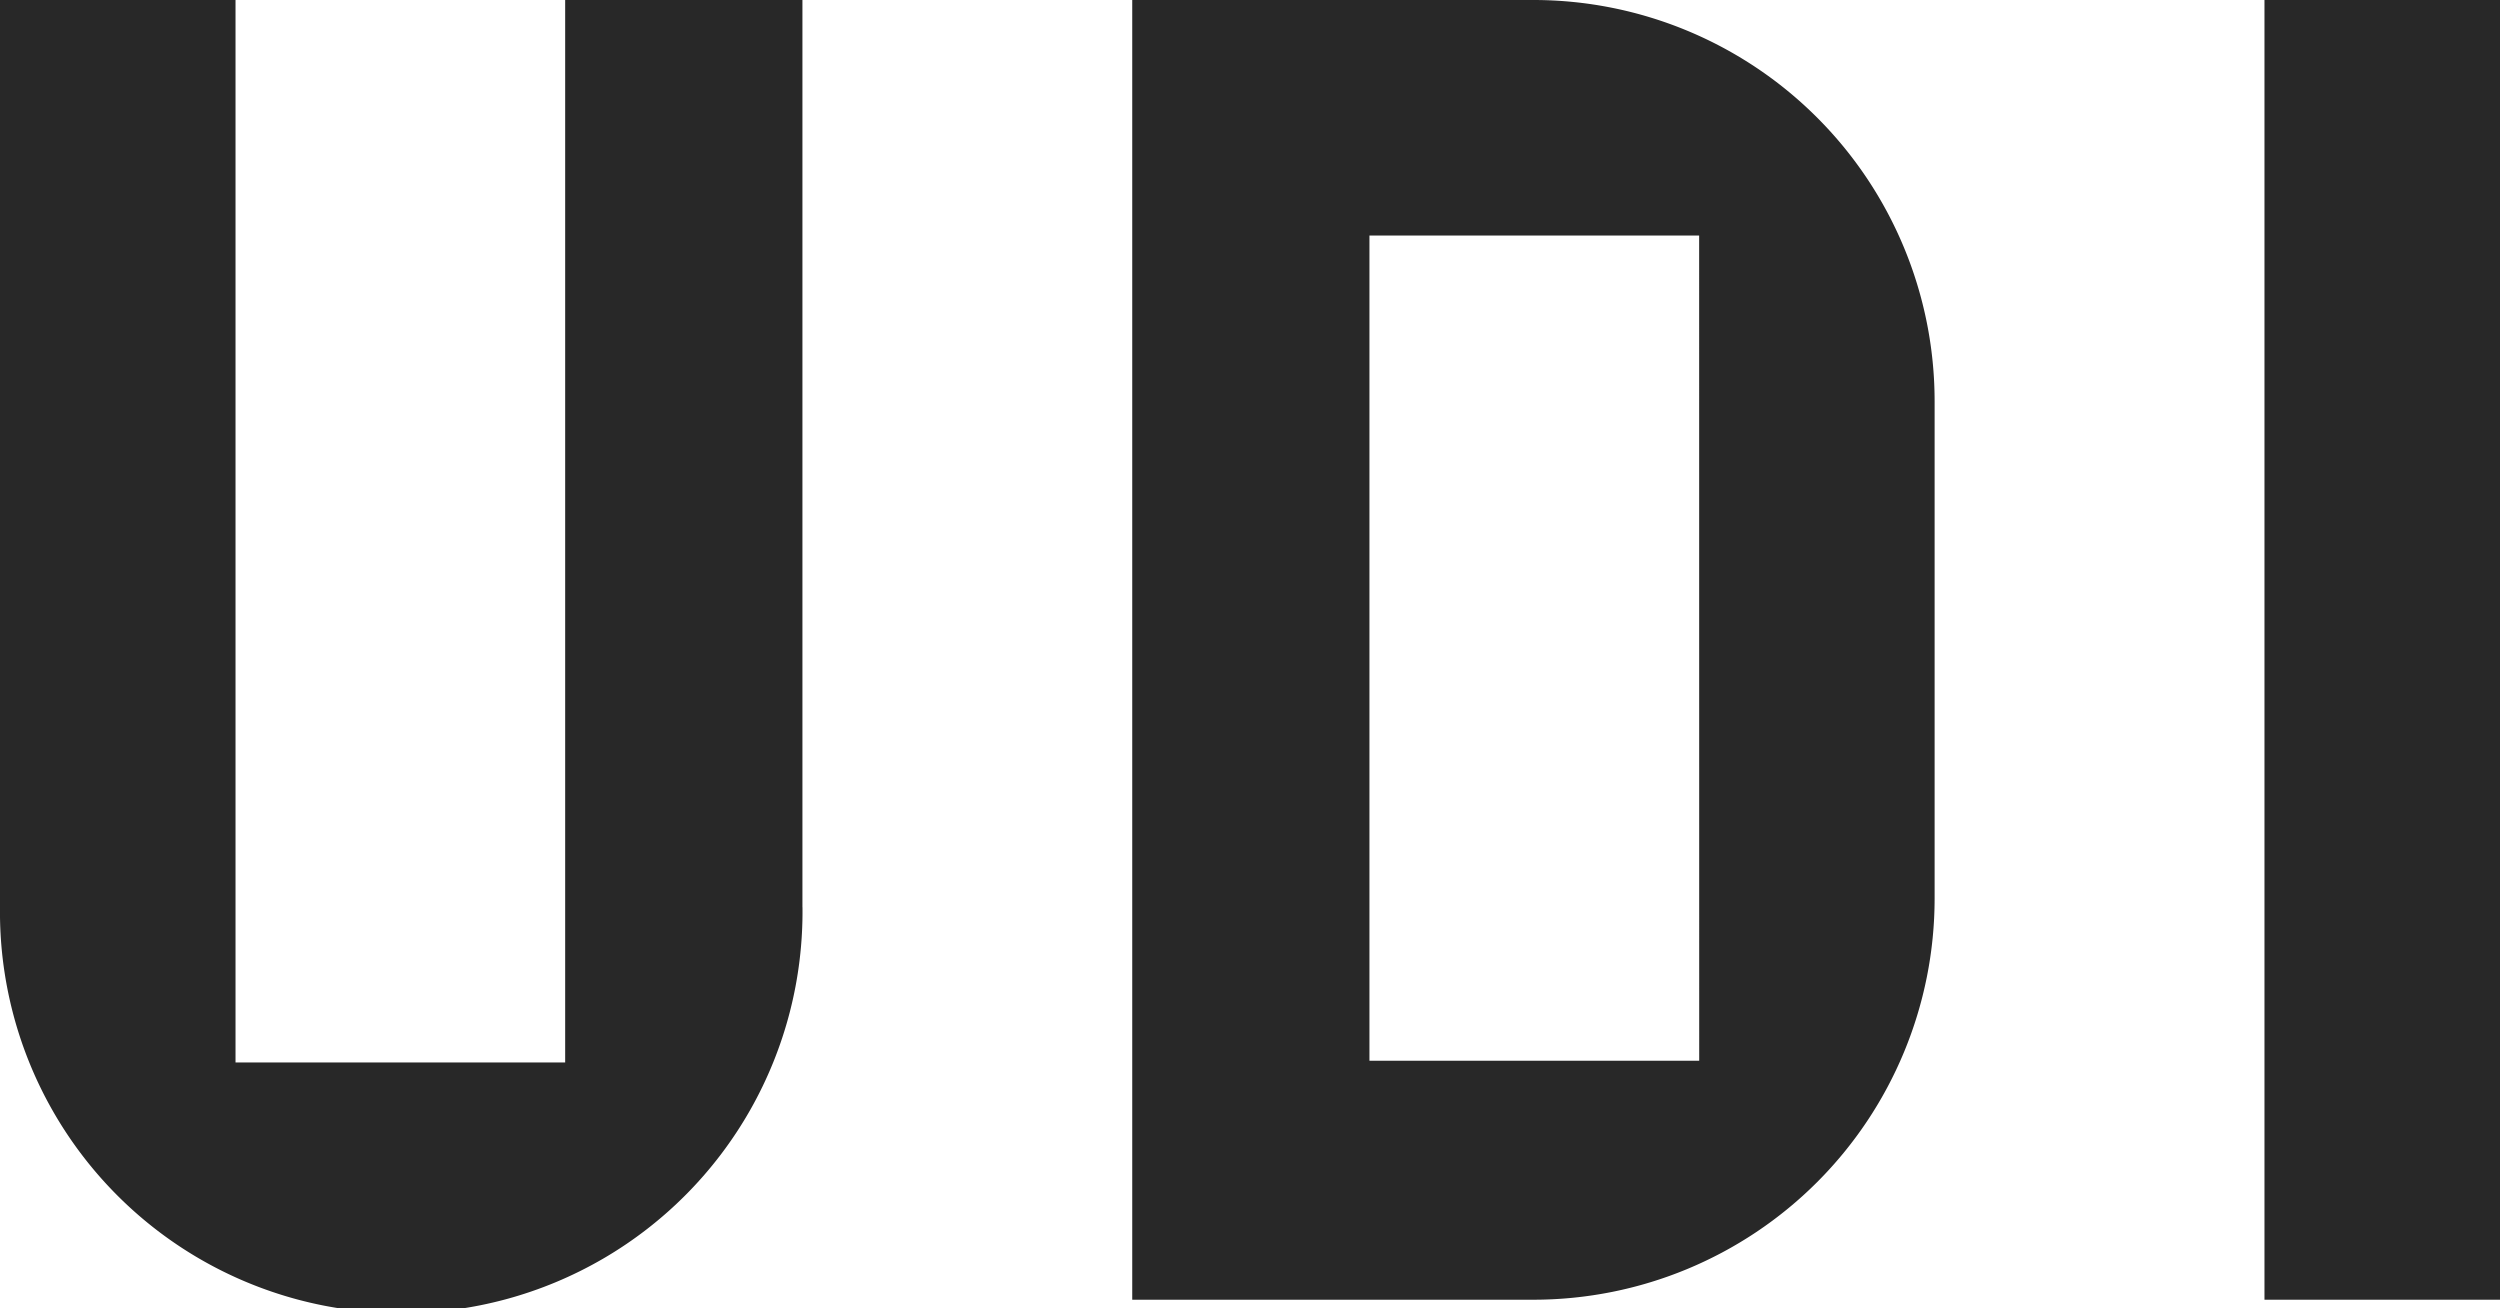 <svg xmlns="http://www.w3.org/2000/svg" width="46.004" height="24.077" viewBox="0 0 46.004 24.077"><defs><style>.a{fill:#282828;}</style></defs><g transform="translate(0 -0.039)"><path class="a" d="M14.767,16.733A7.384,7.384,0,1,1,0,16.733V.039H4.334V19.59H10.4V.039h4.366V16.733ZM35.6,7.423A7.385,7.385,0,0,0,28.219.039H20.835V23.956h7.384A7.385,7.385,0,0,0,35.6,16.572ZM31.268,19.558H25.2V4.373h6.067Z"/><rect class="a" width="4.334" height="23.917" transform="translate(41.67 0.039)"/></g></svg>